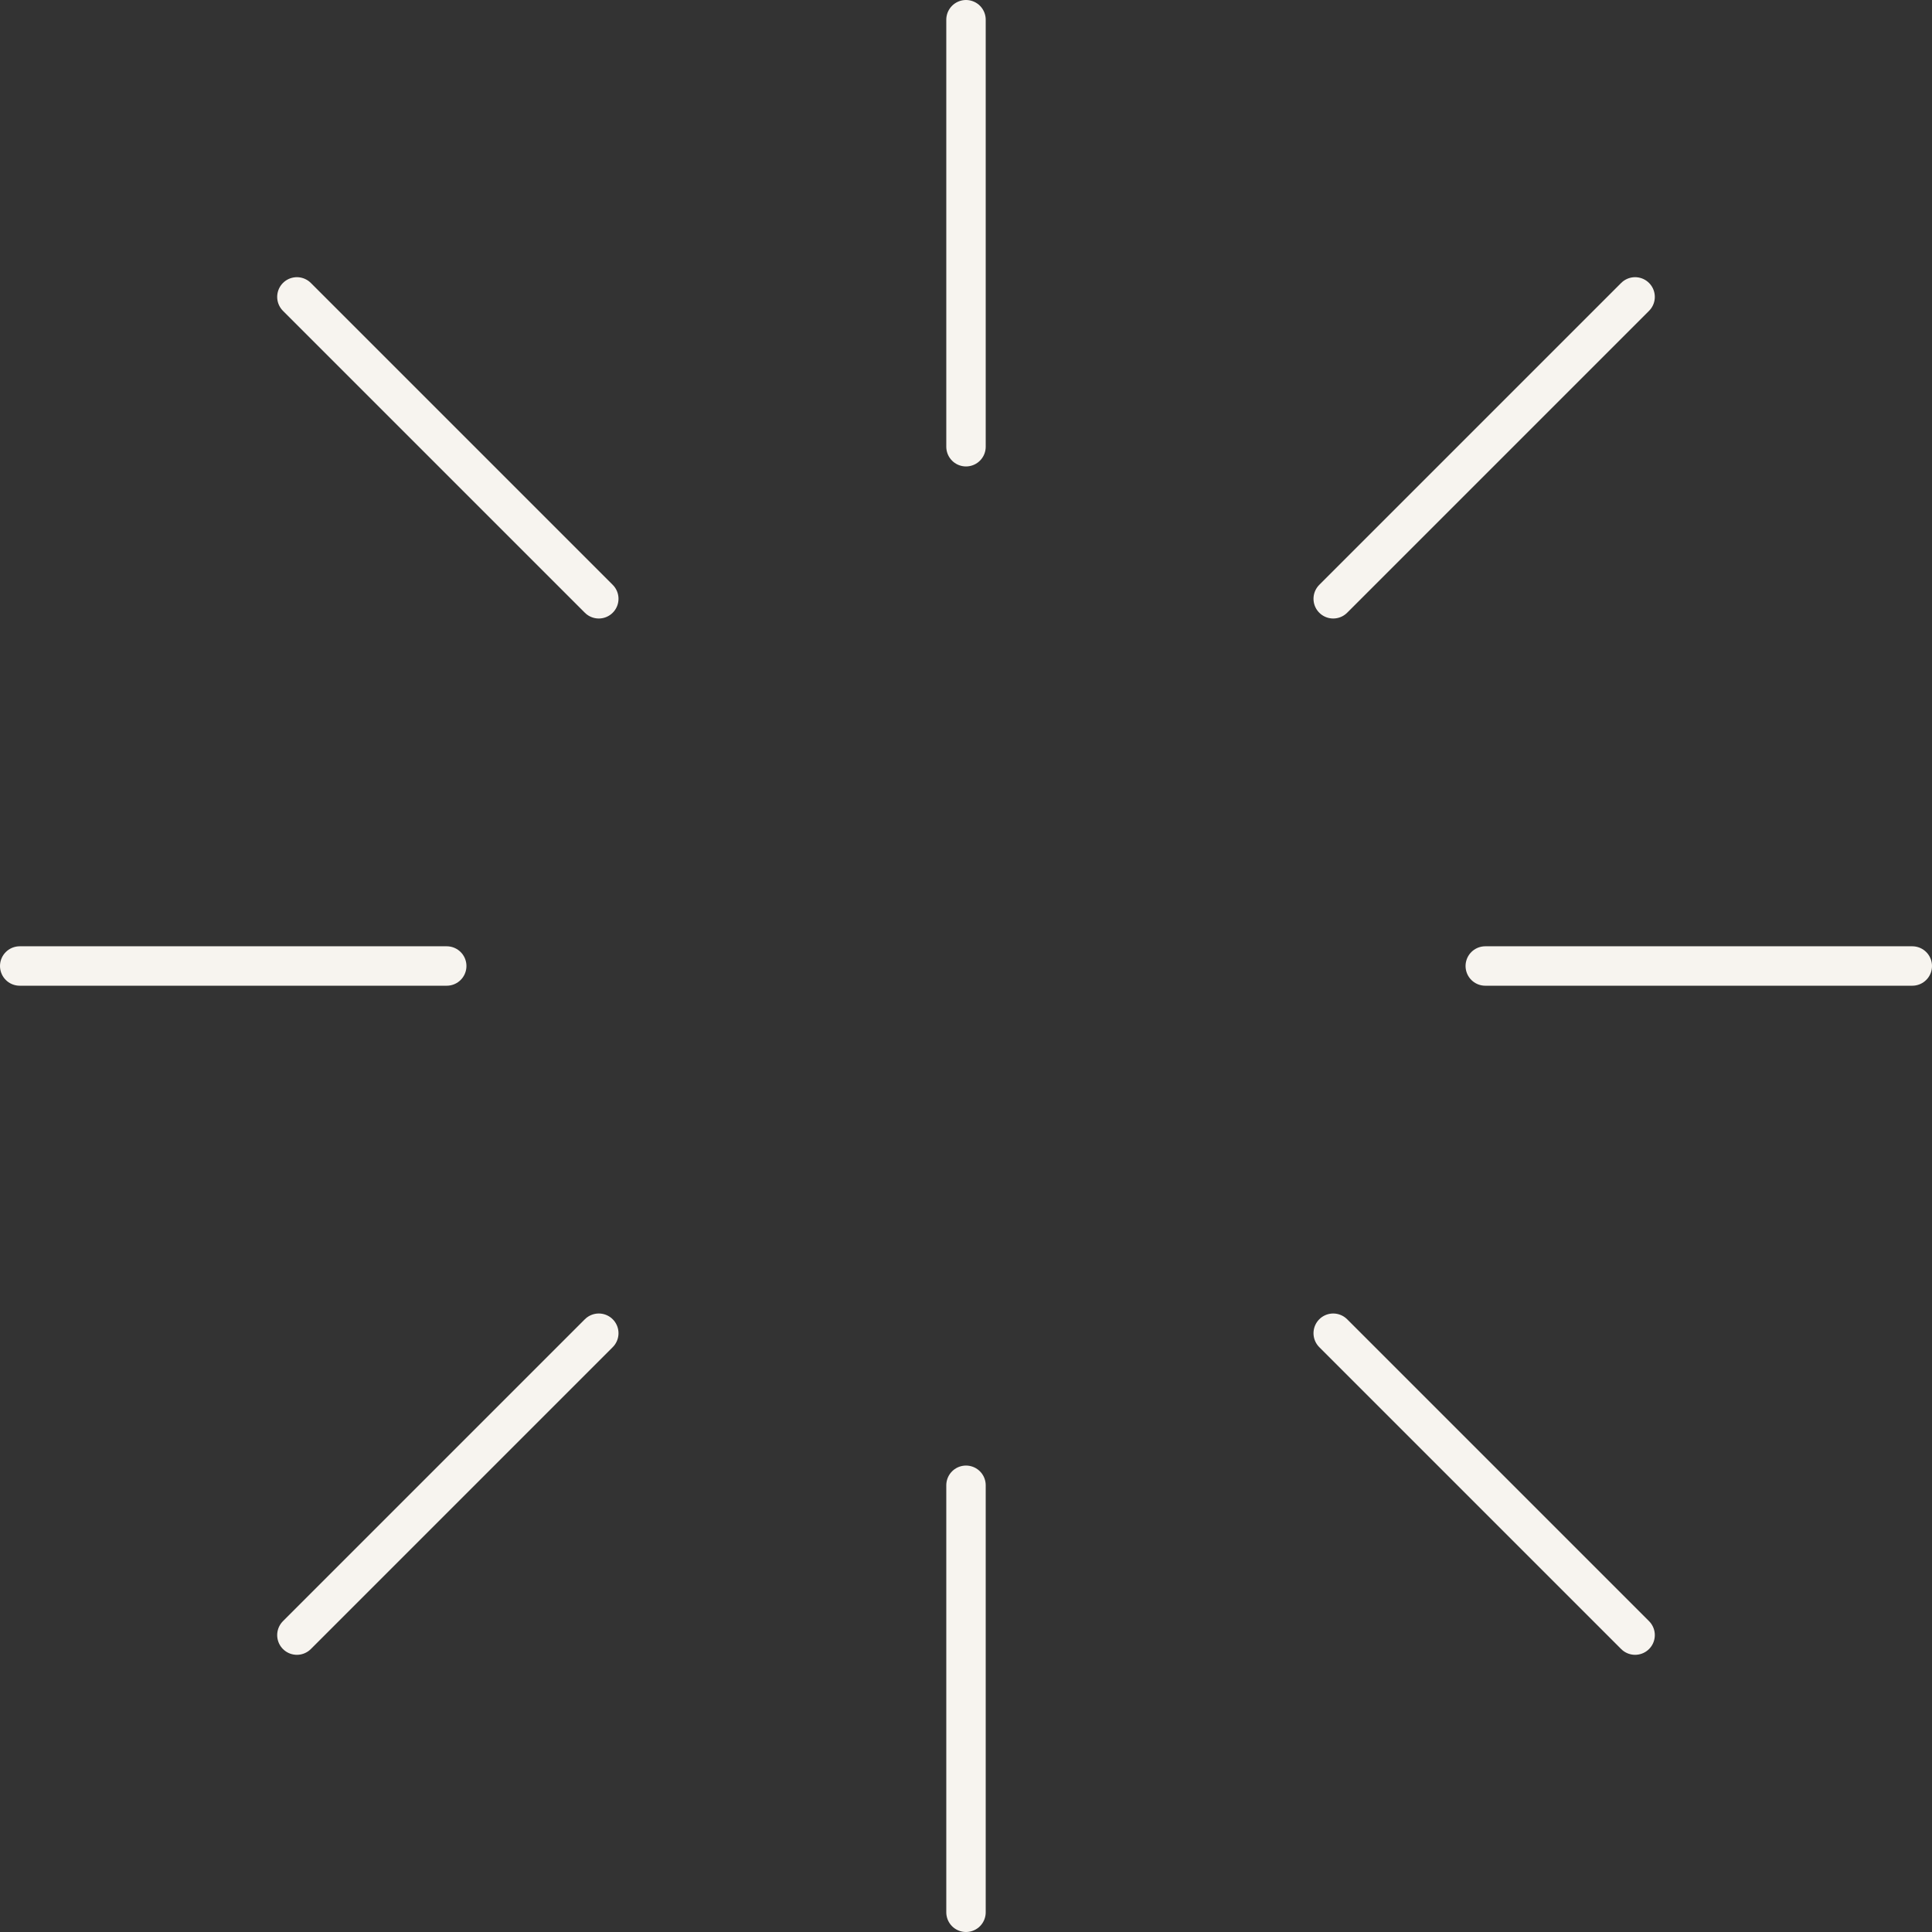 <?xml version="1.0" encoding="UTF-8"?><svg id="Calque_1" xmlns="http://www.w3.org/2000/svg" viewBox="0 0 147 147"><rect x="0" y="0" width="147" height="147" fill="#333333" stroke="none"/><defs><style>.cls-1{fill:none;stroke:#f7f4ef;stroke-linecap:round;stroke-miterlimit:10;stroke-width:3px;}</style></defs><line class="cls-1" x1="73.5" y1="113.01" x2="73.5" y2="145.5"/><line class="cls-1" x1="73.5" y1="1.5" x2="73.5" y2="33.99"/><line class="cls-1" x1="33.99" y1="73.5" x2="1.5" y2="73.5"/><line class="cls-1" x1="145.5" y1="73.5" x2="113.01" y2="73.5"/><line class="cls-1" x1="45.56" y1="45.56" x2="22.59" y2="22.59"/><line class="cls-1" x1="124.41" y1="124.41" x2="101.44" y2="101.44"/><line class="cls-1" x1="45.56" y1="101.44" x2="22.59" y2="124.41"/><line class="cls-1" x1="124.41" y1="22.59" x2="101.44" y2="45.56"/></svg>